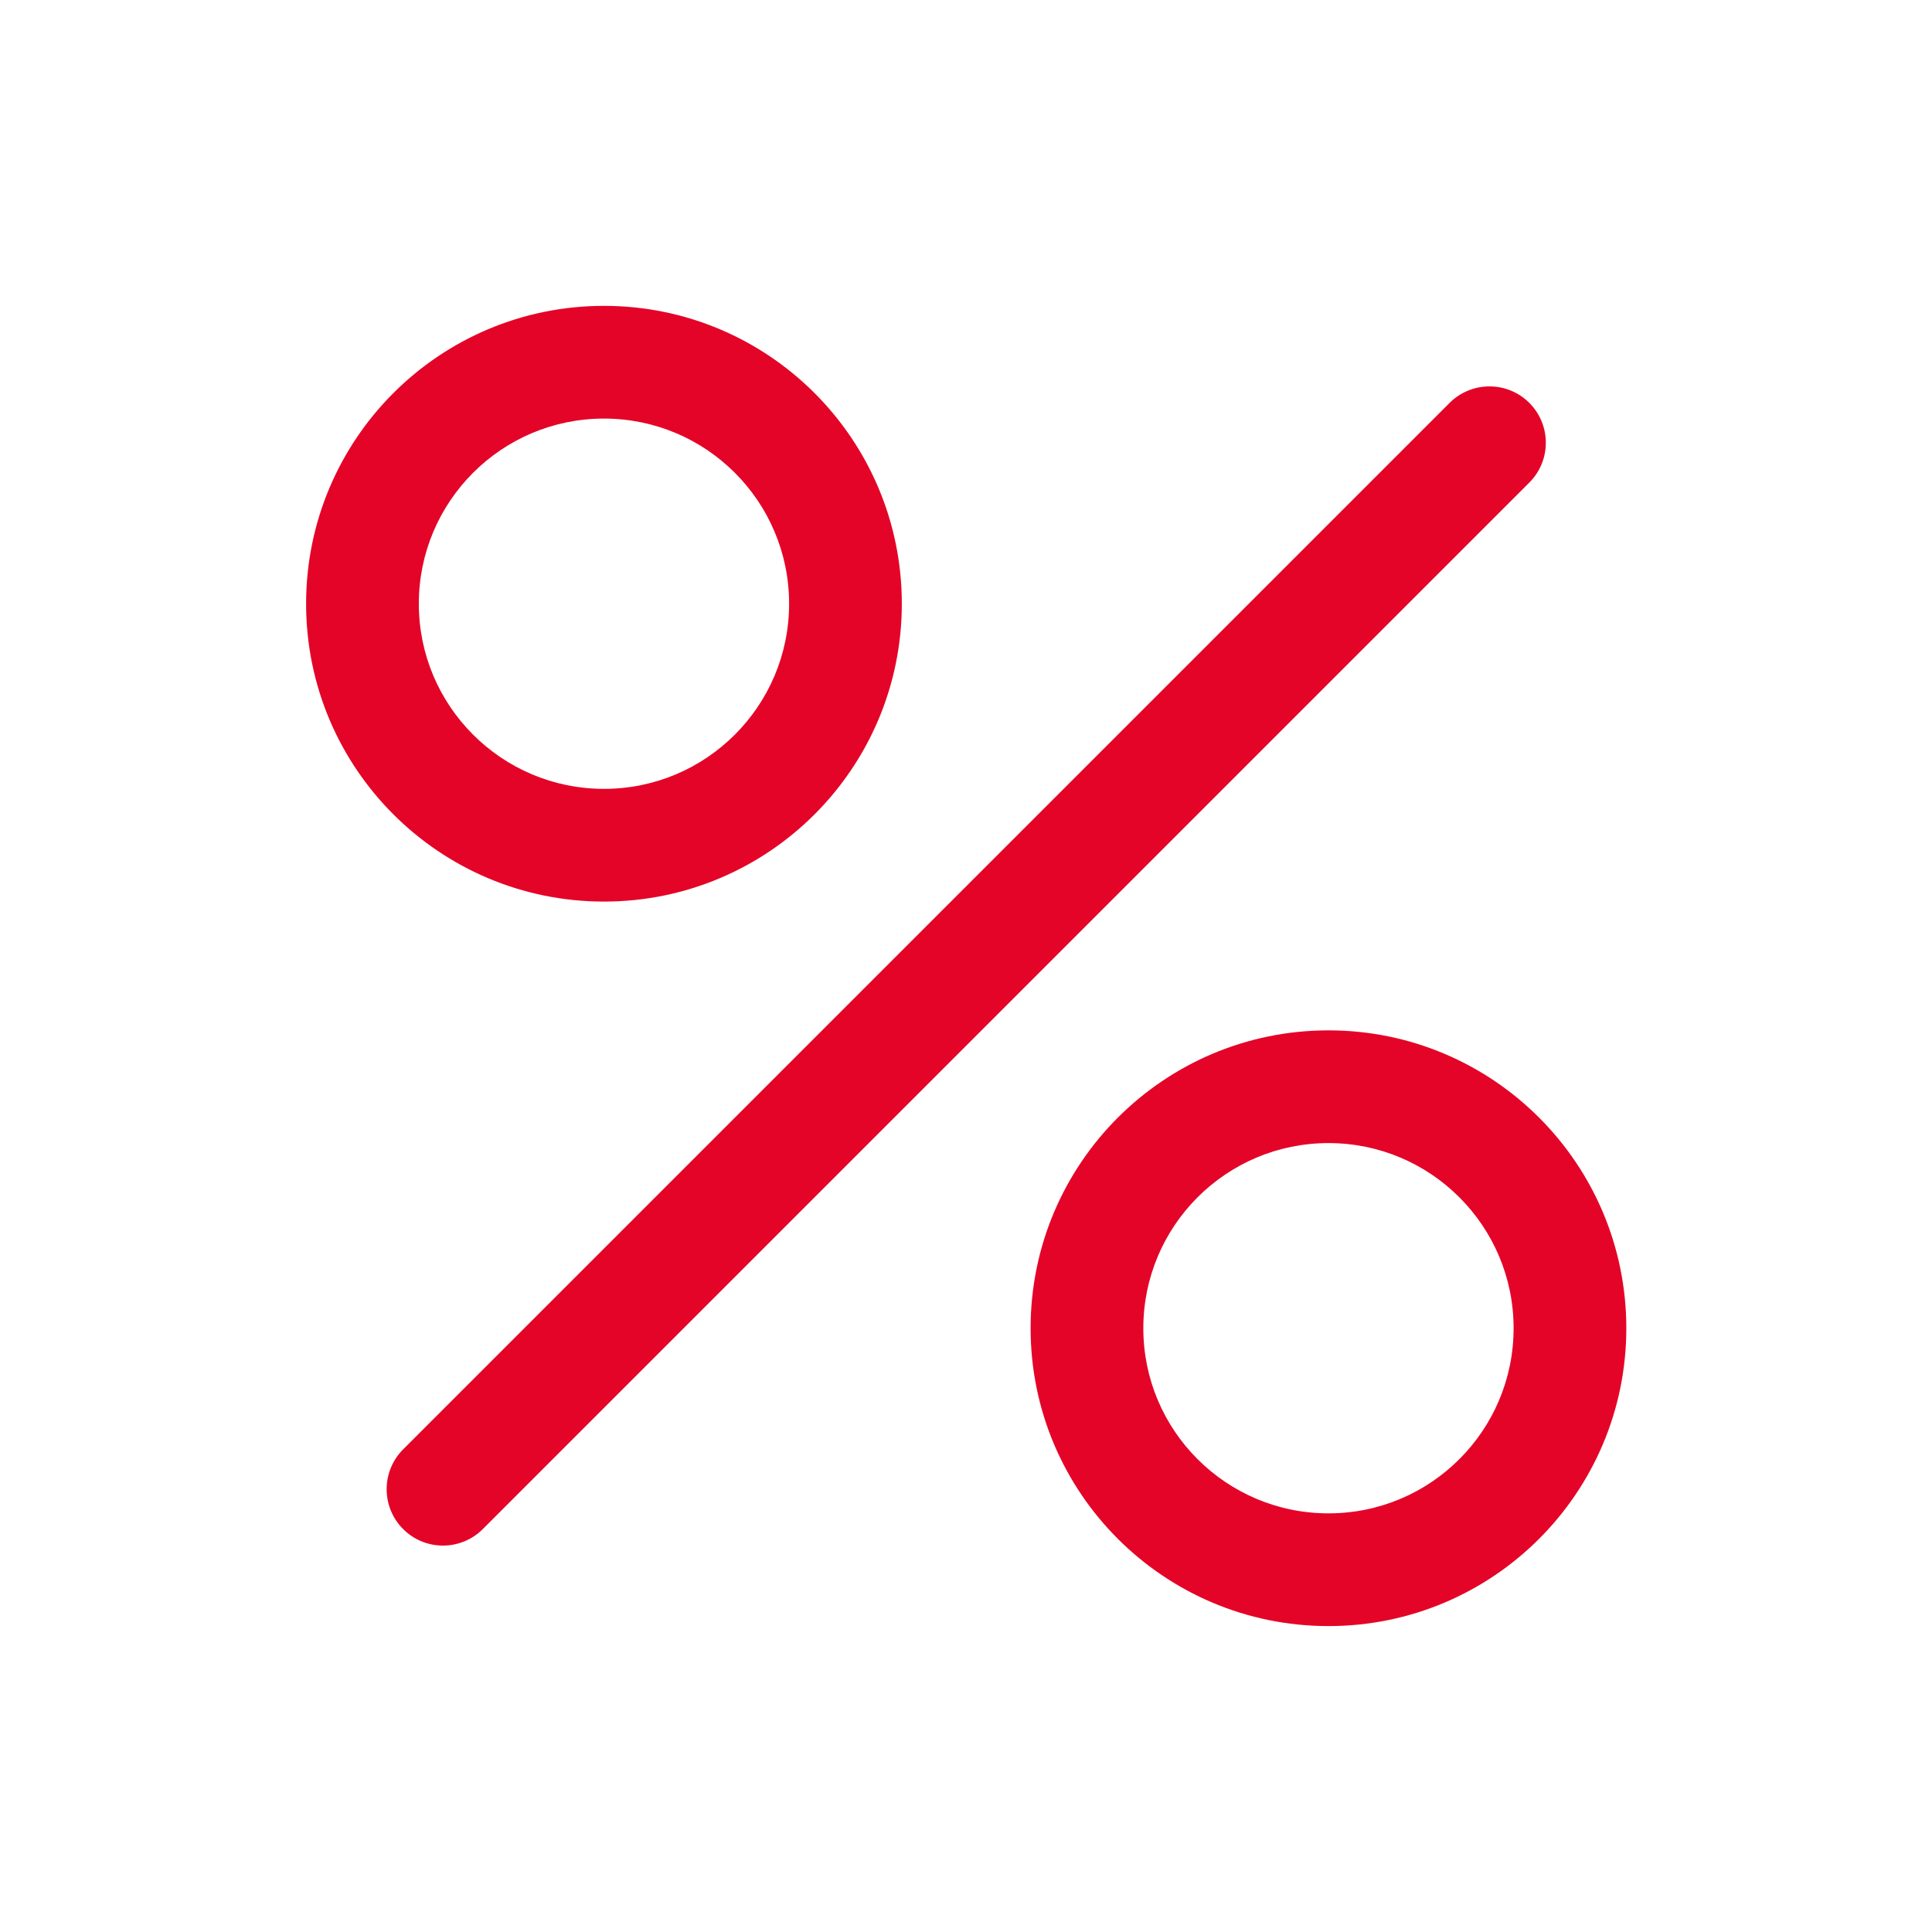 <svg width="32" height="32" viewBox="0 0 32 32" fill="none" xmlns="http://www.w3.org/2000/svg">
<path d="M24.01 6.673C24.375 6.309 24.966 6.309 25.33 6.673C25.695 7.038 25.695 7.629 25.33 7.993L7.997 25.326C7.632 25.691 7.041 25.691 6.677 25.326C6.313 24.962 6.313 24.371 6.677 24.006L24.01 6.673Z" fill="#E40428"/>
<path fill-rule="evenodd" clip-rule="evenodd" d="M5.07 10C5.07 7.275 7.279 5.066 10.004 5.066C12.728 5.066 14.937 7.275 14.937 10C14.937 12.724 12.728 14.933 10.004 14.933C7.279 14.933 5.07 12.724 5.07 10ZM10.004 6.933C8.31 6.933 6.937 8.306 6.937 10C6.937 11.693 8.31 13.066 10.004 13.066C11.697 13.066 13.07 11.693 13.07 10C13.07 8.306 11.697 6.933 10.004 6.933Z" fill="#E40428"/>
<path fill-rule="evenodd" clip-rule="evenodd" d="M17.07 22C17.07 19.275 19.279 17.066 22.004 17.066C24.728 17.066 26.937 19.275 26.937 22C26.937 24.724 24.728 26.933 22.004 26.933C19.279 26.933 17.07 24.724 17.07 22ZM22.004 18.933C20.31 18.933 18.937 20.306 18.937 22C18.937 23.694 20.31 25.066 22.004 25.066C23.697 25.066 25.07 23.694 25.07 22C25.07 20.306 23.697 18.933 22.004 18.933Z" fill="#E40428"/>
</svg>
